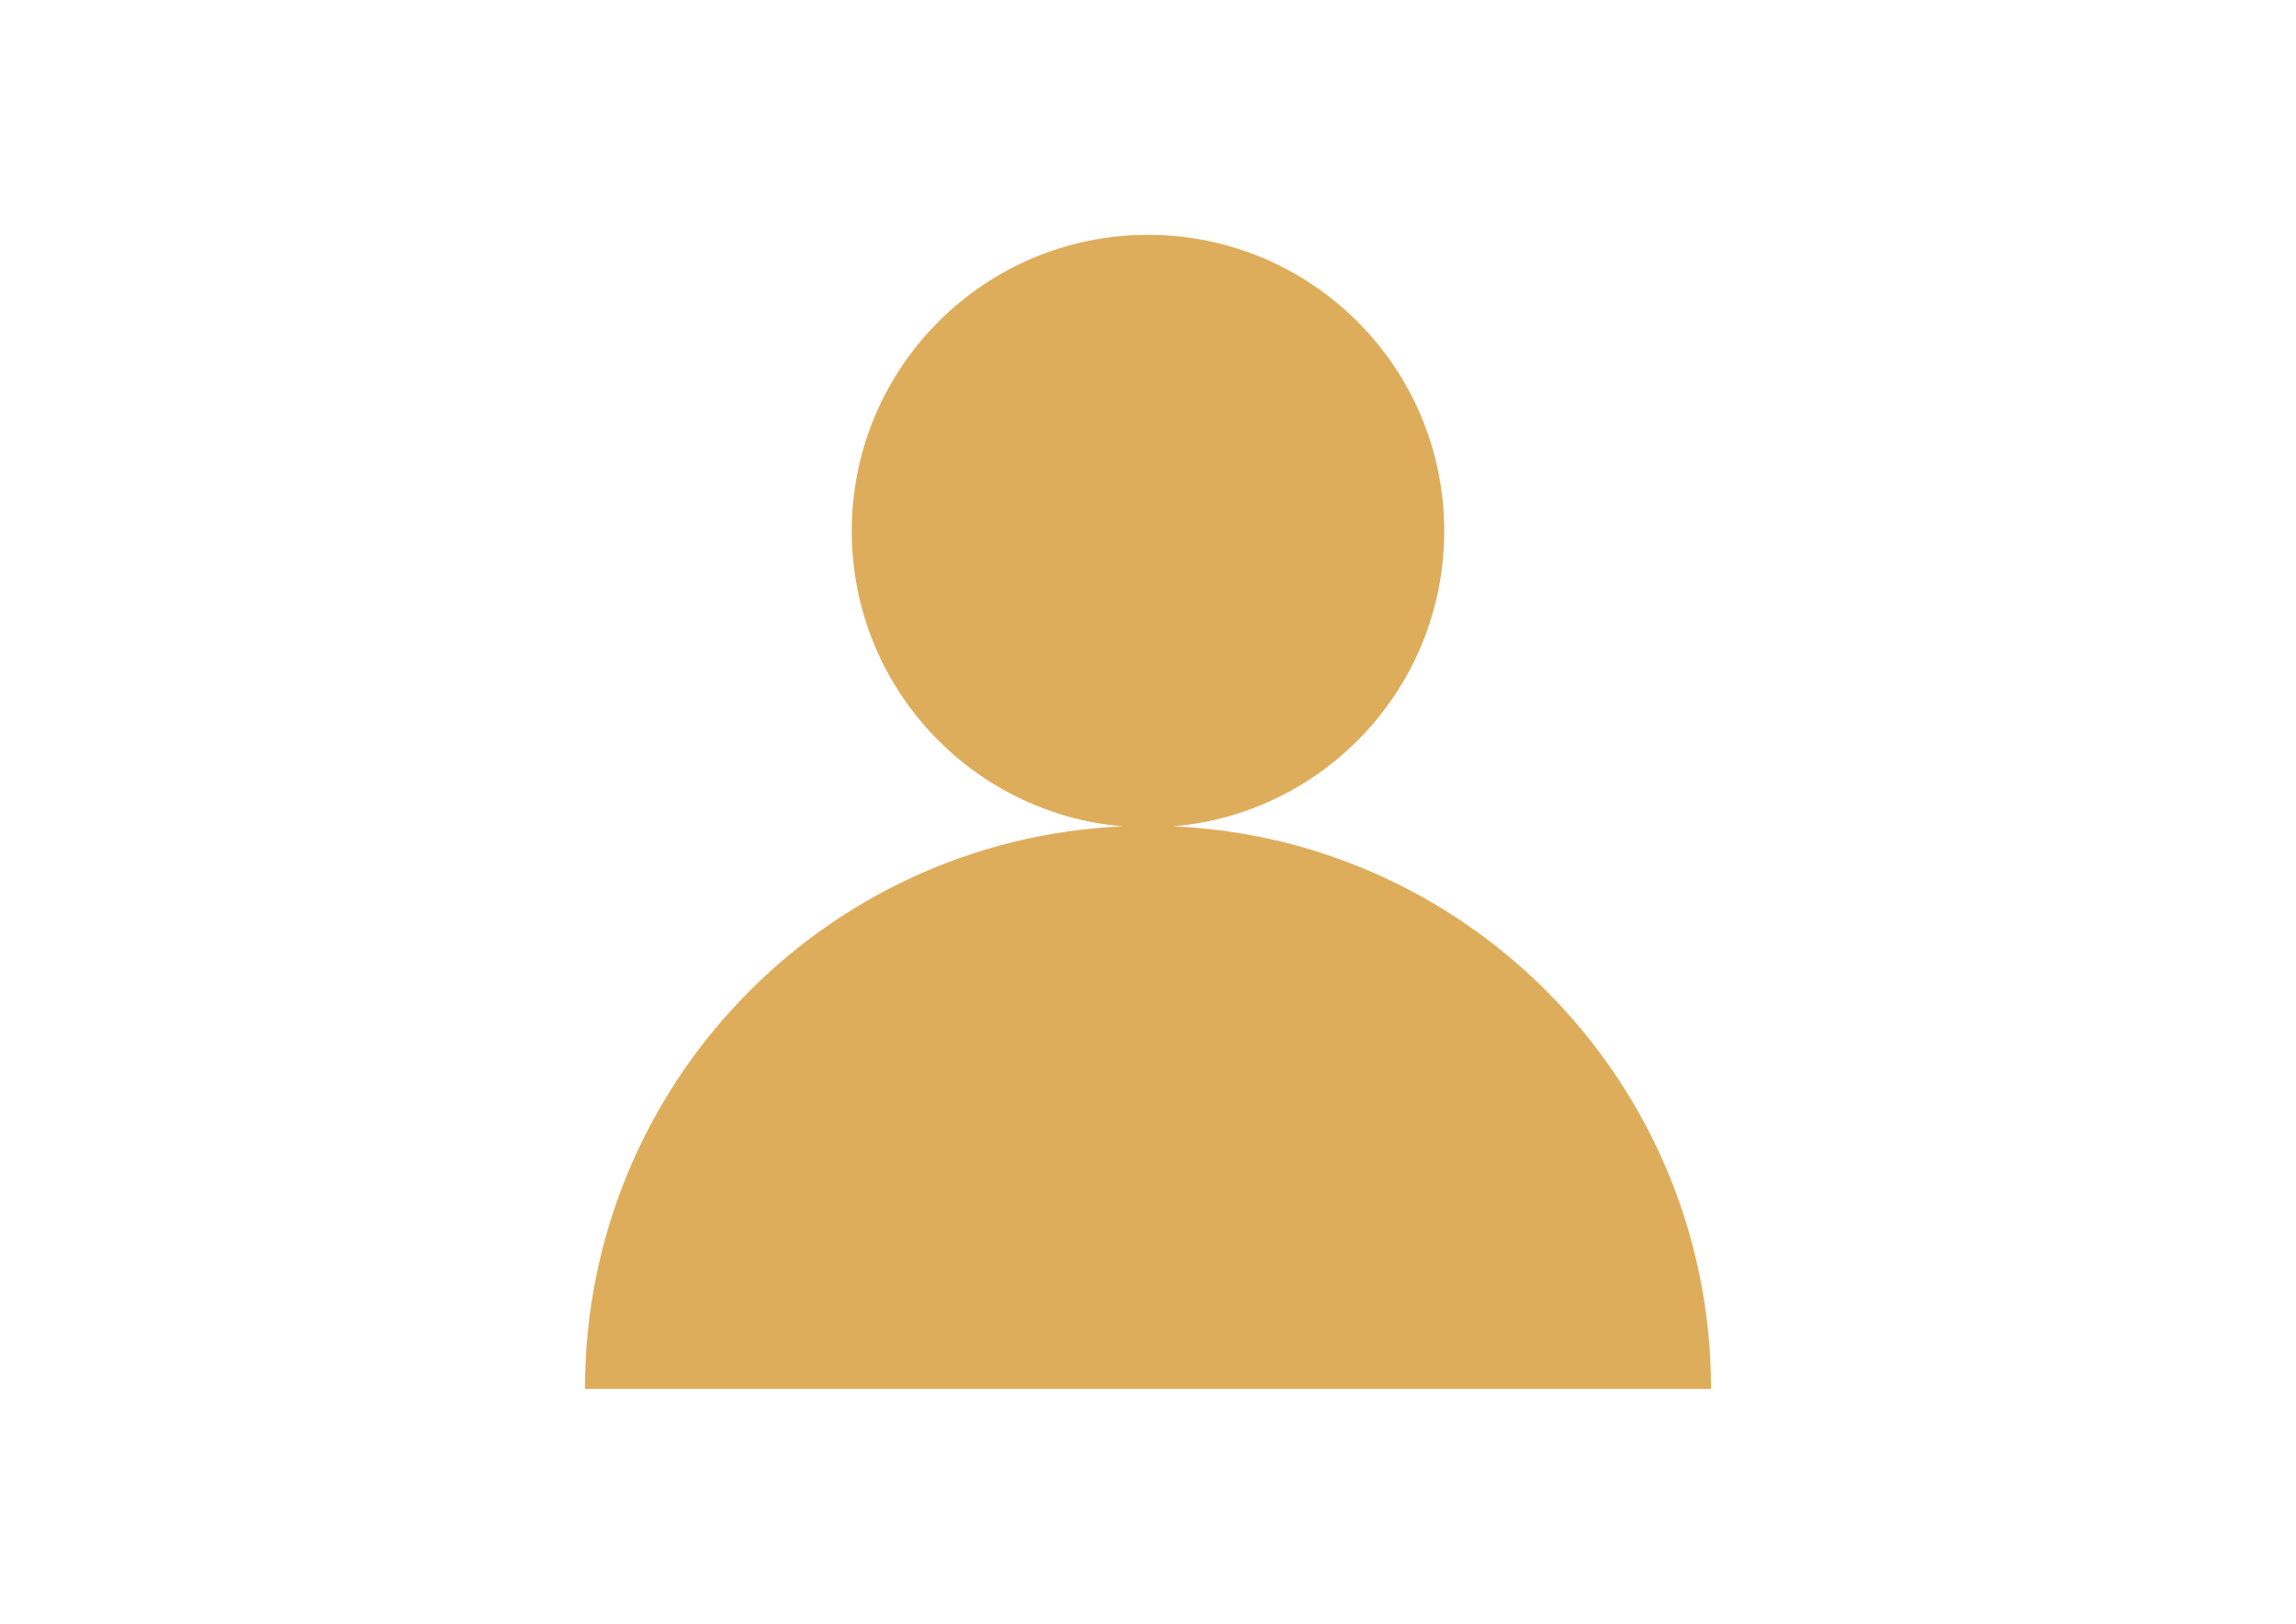 <?xml version="1.0" encoding="utf-8"?>
<!-- Generator: Adobe Illustrator 16.0.0, SVG Export Plug-In . SVG Version: 6.00 Build 0)  -->
<!DOCTYPE svg PUBLIC "-//W3C//DTD SVG 1.1//EN" "http://www.w3.org/Graphics/SVG/1.1/DTD/svg11.dtd">
<svg version="1.1" id="Layer_1" xmlns="http://www.w3.org/2000/svg" xmlns:xlink="http://www.w3.org/1999/xlink" x="0px" y="0px"
	 width="841.889px" height="595.281px" viewBox="0 0 841.889 595.281" enable-background="new 0 0 841.889 595.281"
	 xml:space="preserve">
<path fill="none" d="M504.551,267.542c-6.688,0-13.377,0-20.065-3.344c-3.344,3.344-3.344,3.344-3.344,3.344"/>
<path fill="#DEAD5C" d="M430.209,302.943c55.653-4.703,99.358-51.356,99.358-108.226c0-59.991-48.633-108.623-108.623-108.623
	c-59.991,0-108.623,48.632-108.623,108.623c0,56.87,43.705,103.521,99.356,108.226c-109.725,4.85-197.194,95.322-197.194,206.244
	h412.922C627.406,398.268,539.933,307.791,430.209,302.943z"/>
</svg>
